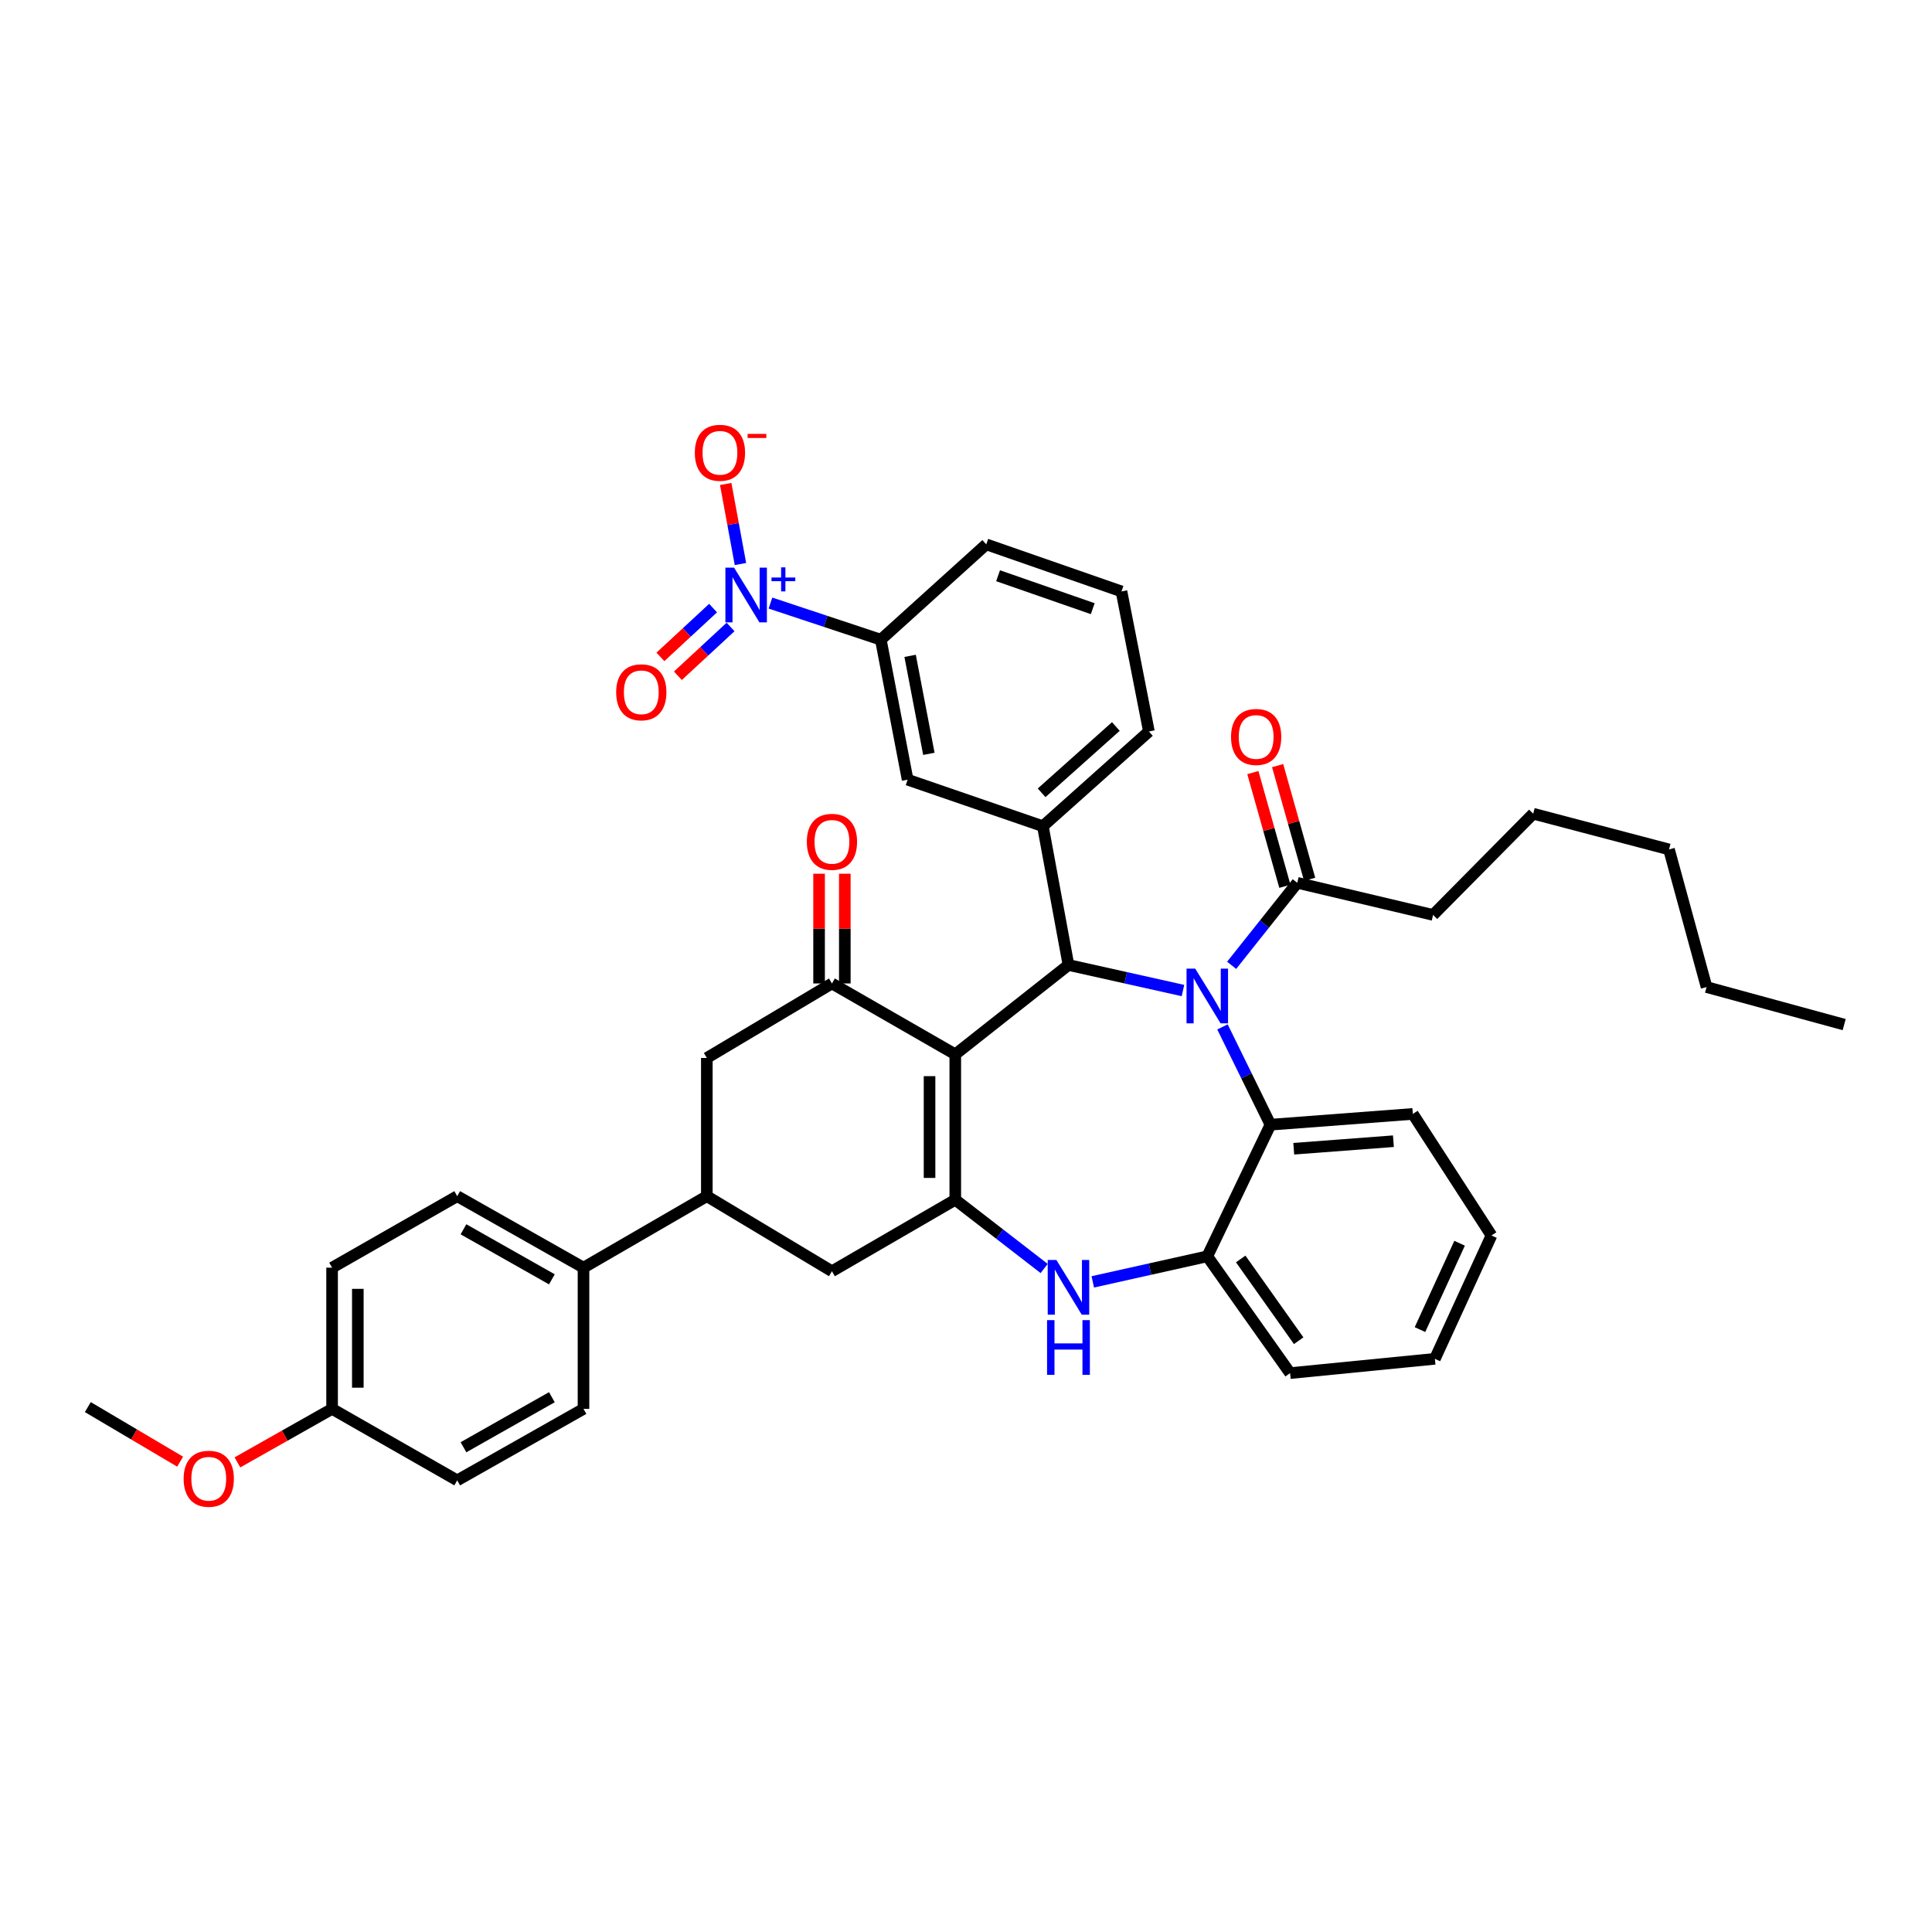 <?xml version='1.0' encoding='iso-8859-1'?>
<svg version='1.1' baseProfile='full'
              xmlns='http://www.w3.org/2000/svg'
                      xmlns:rdkit='http://www.rdkit.org/xml'
                      xmlns:xlink='http://www.w3.org/1999/xlink'
                  xml:space='preserve'
width='1000px' height='1000px' viewBox='0 0 1000 1000'>
<!-- END OF HEADER -->
<rect style='opacity:1.0;fill:#FFFFFF;stroke:none' width='1000' height='1000' x='0' y='0'> </rect>
<path class='bond-1' d='M 494.45,545.727 L 553.038,499.474' style='fill:none;fill-rule:evenodd;stroke:#000000;stroke-width:6px;stroke-linecap:butt;stroke-linejoin:miter;stroke-opacity:1' />
<path class='bond-2' d='M 494.45,545.727 L 494.45,620.981' style='fill:none;fill-rule:evenodd;stroke:#000000;stroke-width:6px;stroke-linecap:butt;stroke-linejoin:miter;stroke-opacity:1' />
<path class='bond-2' d='M 481.129,557.015 L 481.129,609.693' style='fill:none;fill-rule:evenodd;stroke:#000000;stroke-width:6px;stroke-linecap:butt;stroke-linejoin:miter;stroke-opacity:1' />
<path class='bond-3' d='M 494.45,545.727 L 430.614,509.036' style='fill:none;fill-rule:evenodd;stroke:#000000;stroke-width:6px;stroke-linecap:butt;stroke-linejoin:miter;stroke-opacity:1' />
<path class='bond-0' d='M 612.308,512.703 L 582.673,506.089' style='fill:none;fill-rule:evenodd;stroke:#0000FF;stroke-width:6px;stroke-linecap:butt;stroke-linejoin:miter;stroke-opacity:1' />
<path class='bond-0' d='M 582.673,506.089 L 553.038,499.474' style='fill:none;fill-rule:evenodd;stroke:#000000;stroke-width:6px;stroke-linecap:butt;stroke-linejoin:miter;stroke-opacity:1' />
<path class='bond-6' d='M 632.748,531.526 L 645.166,556.831' style='fill:none;fill-rule:evenodd;stroke:#0000FF;stroke-width:6px;stroke-linecap:butt;stroke-linejoin:miter;stroke-opacity:1' />
<path class='bond-6' d='M 645.166,556.831 L 657.583,582.137' style='fill:none;fill-rule:evenodd;stroke:#000000;stroke-width:6px;stroke-linecap:butt;stroke-linejoin:miter;stroke-opacity:1' />
<path class='bond-8' d='M 637.499,499.65 L 654.479,478.293' style='fill:none;fill-rule:evenodd;stroke:#0000FF;stroke-width:6px;stroke-linecap:butt;stroke-linejoin:miter;stroke-opacity:1' />
<path class='bond-8' d='M 654.479,478.293 L 671.459,456.937' style='fill:none;fill-rule:evenodd;stroke:#000000;stroke-width:6px;stroke-linecap:butt;stroke-linejoin:miter;stroke-opacity:1' />
<path class='bond-7' d='M 553.038,499.474 L 539.784,427.646' style='fill:none;fill-rule:evenodd;stroke:#000000;stroke-width:6px;stroke-linecap:butt;stroke-linejoin:miter;stroke-opacity:1' />
<path class='bond-4' d='M 494.45,620.981 L 517.448,638.774' style='fill:none;fill-rule:evenodd;stroke:#000000;stroke-width:6px;stroke-linecap:butt;stroke-linejoin:miter;stroke-opacity:1' />
<path class='bond-4' d='M 517.448,638.774 L 540.447,656.567' style='fill:none;fill-rule:evenodd;stroke:#0000FF;stroke-width:6px;stroke-linecap:butt;stroke-linejoin:miter;stroke-opacity:1' />
<path class='bond-10' d='M 494.45,620.981 L 430.614,657.998' style='fill:none;fill-rule:evenodd;stroke:#000000;stroke-width:6px;stroke-linecap:butt;stroke-linejoin:miter;stroke-opacity:1' />
<path class='bond-13' d='M 430.614,509.036 L 365.854,547.599' style='fill:none;fill-rule:evenodd;stroke:#000000;stroke-width:6px;stroke-linecap:butt;stroke-linejoin:miter;stroke-opacity:1' />
<path class='bond-18' d='M 437.274,509.036 L 437.274,480.638' style='fill:none;fill-rule:evenodd;stroke:#000000;stroke-width:6px;stroke-linecap:butt;stroke-linejoin:miter;stroke-opacity:1' />
<path class='bond-18' d='M 437.274,480.638 L 437.274,452.241' style='fill:none;fill-rule:evenodd;stroke:#FF0000;stroke-width:6px;stroke-linecap:butt;stroke-linejoin:miter;stroke-opacity:1' />
<path class='bond-18' d='M 423.954,509.036 L 423.954,480.638' style='fill:none;fill-rule:evenodd;stroke:#000000;stroke-width:6px;stroke-linecap:butt;stroke-linejoin:miter;stroke-opacity:1' />
<path class='bond-18' d='M 423.954,480.638 L 423.954,452.241' style='fill:none;fill-rule:evenodd;stroke:#FF0000;stroke-width:6px;stroke-linecap:butt;stroke-linejoin:miter;stroke-opacity:1' />
<path class='bond-9' d='M 565.619,663.5 L 595.254,656.886' style='fill:none;fill-rule:evenodd;stroke:#0000FF;stroke-width:6px;stroke-linecap:butt;stroke-linejoin:miter;stroke-opacity:1' />
<path class='bond-9' d='M 595.254,656.886 L 624.889,650.272' style='fill:none;fill-rule:evenodd;stroke:#000000;stroke-width:6px;stroke-linecap:butt;stroke-linejoin:miter;stroke-opacity:1' />
<path class='bond-5' d='M 398.781,312.147 L 427.345,321.624' style='fill:none;fill-rule:evenodd;stroke:#0000FF;stroke-width:6px;stroke-linecap:butt;stroke-linejoin:miter;stroke-opacity:1' />
<path class='bond-5' d='M 427.345,321.624 L 455.909,331.101' style='fill:none;fill-rule:evenodd;stroke:#000000;stroke-width:6px;stroke-linecap:butt;stroke-linejoin:miter;stroke-opacity:1' />
<path class='bond-15' d='M 383.253,291.942 L 379.44,271.225' style='fill:none;fill-rule:evenodd;stroke:#0000FF;stroke-width:6px;stroke-linecap:butt;stroke-linejoin:miter;stroke-opacity:1' />
<path class='bond-15' d='M 379.44,271.225 L 375.626,250.508' style='fill:none;fill-rule:evenodd;stroke:#FF0000;stroke-width:6px;stroke-linecap:butt;stroke-linejoin:miter;stroke-opacity:1' />
<path class='bond-16' d='M 369.089,314.749 L 355.457,327.376' style='fill:none;fill-rule:evenodd;stroke:#0000FF;stroke-width:6px;stroke-linecap:butt;stroke-linejoin:miter;stroke-opacity:1' />
<path class='bond-16' d='M 355.457,327.376 L 341.825,340.003' style='fill:none;fill-rule:evenodd;stroke:#FF0000;stroke-width:6px;stroke-linecap:butt;stroke-linejoin:miter;stroke-opacity:1' />
<path class='bond-16' d='M 378.141,324.522 L 364.509,337.149' style='fill:none;fill-rule:evenodd;stroke:#0000FF;stroke-width:6px;stroke-linecap:butt;stroke-linejoin:miter;stroke-opacity:1' />
<path class='bond-16' d='M 364.509,337.149 L 350.877,349.775' style='fill:none;fill-rule:evenodd;stroke:#FF0000;stroke-width:6px;stroke-linecap:butt;stroke-linejoin:miter;stroke-opacity:1' />
<path class='bond-26' d='M 657.583,582.137 L 731.276,576.564' style='fill:none;fill-rule:evenodd;stroke:#000000;stroke-width:6px;stroke-linecap:butt;stroke-linejoin:miter;stroke-opacity:1' />
<path class='bond-26' d='M 669.642,594.583 L 721.227,590.683' style='fill:none;fill-rule:evenodd;stroke:#000000;stroke-width:6px;stroke-linecap:butt;stroke-linejoin:miter;stroke-opacity:1' />
<path class='bond-40' d='M 657.583,582.137 L 624.889,650.272' style='fill:none;fill-rule:evenodd;stroke:#000000;stroke-width:6px;stroke-linecap:butt;stroke-linejoin:miter;stroke-opacity:1' />
<path class='bond-14' d='M 539.784,427.646 L 469.784,403.566' style='fill:none;fill-rule:evenodd;stroke:#000000;stroke-width:6px;stroke-linecap:butt;stroke-linejoin:miter;stroke-opacity:1' />
<path class='bond-25' d='M 539.784,427.646 L 594.673,378.612' style='fill:none;fill-rule:evenodd;stroke:#000000;stroke-width:6px;stroke-linecap:butt;stroke-linejoin:miter;stroke-opacity:1' />
<path class='bond-25' d='M 539.143,410.357 L 577.565,376.033' style='fill:none;fill-rule:evenodd;stroke:#000000;stroke-width:6px;stroke-linecap:butt;stroke-linejoin:miter;stroke-opacity:1' />
<path class='bond-19' d='M 677.87,455.132 L 669.586,425.707' style='fill:none;fill-rule:evenodd;stroke:#000000;stroke-width:6px;stroke-linecap:butt;stroke-linejoin:miter;stroke-opacity:1' />
<path class='bond-19' d='M 669.586,425.707 L 661.302,396.282' style='fill:none;fill-rule:evenodd;stroke:#FF0000;stroke-width:6px;stroke-linecap:butt;stroke-linejoin:miter;stroke-opacity:1' />
<path class='bond-19' d='M 665.048,458.742 L 656.764,429.317' style='fill:none;fill-rule:evenodd;stroke:#000000;stroke-width:6px;stroke-linecap:butt;stroke-linejoin:miter;stroke-opacity:1' />
<path class='bond-19' d='M 656.764,429.317 L 648.48,399.892' style='fill:none;fill-rule:evenodd;stroke:#FF0000;stroke-width:6px;stroke-linecap:butt;stroke-linejoin:miter;stroke-opacity:1' />
<path class='bond-27' d='M 671.459,456.937 L 741.763,473.566' style='fill:none;fill-rule:evenodd;stroke:#000000;stroke-width:6px;stroke-linecap:butt;stroke-linejoin:miter;stroke-opacity:1' />
<path class='bond-29' d='M 624.889,650.272 L 667.752,710.725' style='fill:none;fill-rule:evenodd;stroke:#000000;stroke-width:6px;stroke-linecap:butt;stroke-linejoin:miter;stroke-opacity:1' />
<path class='bond-29' d='M 642.185,651.635 L 672.189,693.953' style='fill:none;fill-rule:evenodd;stroke:#000000;stroke-width:6px;stroke-linecap:butt;stroke-linejoin:miter;stroke-opacity:1' />
<path class='bond-39' d='M 430.614,657.998 L 365.854,619.138' style='fill:none;fill-rule:evenodd;stroke:#000000;stroke-width:6px;stroke-linecap:butt;stroke-linejoin:miter;stroke-opacity:1' />
<path class='bond-11' d='M 365.854,619.138 L 365.854,547.599' style='fill:none;fill-rule:evenodd;stroke:#000000;stroke-width:6px;stroke-linecap:butt;stroke-linejoin:miter;stroke-opacity:1' />
<path class='bond-17' d='M 365.854,619.138 L 302.018,656.14' style='fill:none;fill-rule:evenodd;stroke:#000000;stroke-width:6px;stroke-linecap:butt;stroke-linejoin:miter;stroke-opacity:1' />
<path class='bond-12' d='M 455.909,331.101 L 469.784,403.566' style='fill:none;fill-rule:evenodd;stroke:#000000;stroke-width:6px;stroke-linecap:butt;stroke-linejoin:miter;stroke-opacity:1' />
<path class='bond-12' d='M 471.073,339.466 L 480.786,390.191' style='fill:none;fill-rule:evenodd;stroke:#000000;stroke-width:6px;stroke-linecap:butt;stroke-linejoin:miter;stroke-opacity:1' />
<path class='bond-42' d='M 455.909,331.101 L 510.486,281.763' style='fill:none;fill-rule:evenodd;stroke:#000000;stroke-width:6px;stroke-linecap:butt;stroke-linejoin:miter;stroke-opacity:1' />
<path class='bond-20' d='M 302.018,656.14 L 236.65,619.138' style='fill:none;fill-rule:evenodd;stroke:#000000;stroke-width:6px;stroke-linecap:butt;stroke-linejoin:miter;stroke-opacity:1' />
<path class='bond-20' d='M 285.651,662.182 L 239.894,636.281' style='fill:none;fill-rule:evenodd;stroke:#000000;stroke-width:6px;stroke-linecap:butt;stroke-linejoin:miter;stroke-opacity:1' />
<path class='bond-21' d='M 302.018,656.14 L 302.018,729.234' style='fill:none;fill-rule:evenodd;stroke:#000000;stroke-width:6px;stroke-linecap:butt;stroke-linejoin:miter;stroke-opacity:1' />
<path class='bond-24' d='M 236.65,619.138 L 171.89,656.14' style='fill:none;fill-rule:evenodd;stroke:#000000;stroke-width:6px;stroke-linecap:butt;stroke-linejoin:miter;stroke-opacity:1' />
<path class='bond-23' d='M 302.018,729.234 L 236.65,766.235' style='fill:none;fill-rule:evenodd;stroke:#000000;stroke-width:6px;stroke-linecap:butt;stroke-linejoin:miter;stroke-opacity:1' />
<path class='bond-23' d='M 285.651,723.192 L 239.894,749.093' style='fill:none;fill-rule:evenodd;stroke:#000000;stroke-width:6px;stroke-linecap:butt;stroke-linejoin:miter;stroke-opacity:1' />
<path class='bond-22' d='M 171.89,729.234 L 236.65,766.235' style='fill:none;fill-rule:evenodd;stroke:#000000;stroke-width:6px;stroke-linecap:butt;stroke-linejoin:miter;stroke-opacity:1' />
<path class='bond-28' d='M 171.89,729.234 L 147.389,743.083' style='fill:none;fill-rule:evenodd;stroke:#000000;stroke-width:6px;stroke-linecap:butt;stroke-linejoin:miter;stroke-opacity:1' />
<path class='bond-28' d='M 147.389,743.083 L 122.887,756.933' style='fill:none;fill-rule:evenodd;stroke:#FF0000;stroke-width:6px;stroke-linecap:butt;stroke-linejoin:miter;stroke-opacity:1' />
<path class='bond-43' d='M 171.89,729.234 L 171.89,656.14' style='fill:none;fill-rule:evenodd;stroke:#000000;stroke-width:6px;stroke-linecap:butt;stroke-linejoin:miter;stroke-opacity:1' />
<path class='bond-43' d='M 185.211,718.27 L 185.211,667.104' style='fill:none;fill-rule:evenodd;stroke:#000000;stroke-width:6px;stroke-linecap:butt;stroke-linejoin:miter;stroke-opacity:1' />
<path class='bond-31' d='M 594.673,378.612 L 580.479,306.125' style='fill:none;fill-rule:evenodd;stroke:#000000;stroke-width:6px;stroke-linecap:butt;stroke-linejoin:miter;stroke-opacity:1' />
<path class='bond-36' d='M 731.276,576.564 L 771.986,639.475' style='fill:none;fill-rule:evenodd;stroke:#000000;stroke-width:6px;stroke-linecap:butt;stroke-linejoin:miter;stroke-opacity:1' />
<path class='bond-33' d='M 741.763,473.566 L 793.58,421.171' style='fill:none;fill-rule:evenodd;stroke:#000000;stroke-width:6px;stroke-linecap:butt;stroke-linejoin:miter;stroke-opacity:1' />
<path class='bond-32' d='M 93.236,756.557 L 69.345,742.433' style='fill:none;fill-rule:evenodd;stroke:#FF0000;stroke-width:6px;stroke-linecap:butt;stroke-linejoin:miter;stroke-opacity:1' />
<path class='bond-32' d='M 69.345,742.433 L 45.455,728.309' style='fill:none;fill-rule:evenodd;stroke:#000000;stroke-width:6px;stroke-linecap:butt;stroke-linejoin:miter;stroke-opacity:1' />
<path class='bond-37' d='M 667.752,710.725 L 742.695,703.325' style='fill:none;fill-rule:evenodd;stroke:#000000;stroke-width:6px;stroke-linecap:butt;stroke-linejoin:miter;stroke-opacity:1' />
<path class='bond-30' d='M 510.486,281.763 L 580.479,306.125' style='fill:none;fill-rule:evenodd;stroke:#000000;stroke-width:6px;stroke-linecap:butt;stroke-linejoin:miter;stroke-opacity:1' />
<path class='bond-30' d='M 516.606,297.998 L 565.601,315.051' style='fill:none;fill-rule:evenodd;stroke:#000000;stroke-width:6px;stroke-linecap:butt;stroke-linejoin:miter;stroke-opacity:1' />
<path class='bond-35' d='M 793.58,421.171 L 863.876,439.665' style='fill:none;fill-rule:evenodd;stroke:#000000;stroke-width:6px;stroke-linecap:butt;stroke-linejoin:miter;stroke-opacity:1' />
<path class='bond-34' d='M 883.31,510.901 L 863.876,439.665' style='fill:none;fill-rule:evenodd;stroke:#000000;stroke-width:6px;stroke-linecap:butt;stroke-linejoin:miter;stroke-opacity:1' />
<path class='bond-38' d='M 883.31,510.901 L 954.545,530.327' style='fill:none;fill-rule:evenodd;stroke:#000000;stroke-width:6px;stroke-linecap:butt;stroke-linejoin:miter;stroke-opacity:1' />
<path class='bond-41' d='M 771.986,639.475 L 742.695,703.325' style='fill:none;fill-rule:evenodd;stroke:#000000;stroke-width:6px;stroke-linecap:butt;stroke-linejoin:miter;stroke-opacity:1' />
<path class='bond-41' d='M 755.485,643.498 L 734.981,688.193' style='fill:none;fill-rule:evenodd;stroke:#000000;stroke-width:6px;stroke-linecap:butt;stroke-linejoin:miter;stroke-opacity:1' />
<path  class='atom-1' d='M 618.629 501.351
L 627.909 516.351
Q 628.829 517.831, 630.309 520.511
Q 631.789 523.191, 631.869 523.351
L 631.869 501.351
L 635.629 501.351
L 635.629 529.671
L 631.749 529.671
L 621.789 513.271
Q 620.629 511.351, 619.389 509.151
Q 618.189 506.951, 617.829 506.271
L 617.829 529.671
L 614.149 529.671
L 614.149 501.351
L 618.629 501.351
' fill='#0000FF'/>
<path  class='atom-5' d='M 546.778 652.148
L 556.058 667.148
Q 556.978 668.628, 558.458 671.308
Q 559.938 673.988, 560.018 674.148
L 560.018 652.148
L 563.778 652.148
L 563.778 680.468
L 559.898 680.468
L 549.938 664.068
Q 548.778 662.148, 547.538 659.948
Q 546.338 657.748, 545.978 657.068
L 545.978 680.468
L 542.298 680.468
L 542.298 652.148
L 546.778 652.148
' fill='#0000FF'/>
<path  class='atom-5' d='M 541.958 683.3
L 545.798 683.3
L 545.798 695.34
L 560.278 695.34
L 560.278 683.3
L 564.118 683.3
L 564.118 711.62
L 560.278 711.62
L 560.278 698.54
L 545.798 698.54
L 545.798 711.62
L 541.958 711.62
L 541.958 683.3
' fill='#0000FF'/>
<path  class='atom-6' d='M 379.945 293.815
L 389.225 308.815
Q 390.145 310.295, 391.625 312.975
Q 393.105 315.655, 393.185 315.815
L 393.185 293.815
L 396.945 293.815
L 396.945 322.135
L 393.065 322.135
L 383.105 305.735
Q 381.945 303.815, 380.705 301.615
Q 379.505 299.415, 379.145 298.735
L 379.145 322.135
L 375.465 322.135
L 375.465 293.815
L 379.945 293.815
' fill='#0000FF'/>
<path  class='atom-6' d='M 399.321 298.92
L 404.31 298.92
L 404.31 293.666
L 406.528 293.666
L 406.528 298.92
L 411.649 298.92
L 411.649 300.821
L 406.528 300.821
L 406.528 306.101
L 404.31 306.101
L 404.31 300.821
L 399.321 300.821
L 399.321 298.92
' fill='#0000FF'/>
<path  class='atom-16' d='M 359.64 234.362
Q 359.64 227.562, 363 223.762
Q 366.36 219.962, 372.64 219.962
Q 378.92 219.962, 382.28 223.762
Q 385.64 227.562, 385.64 234.362
Q 385.64 241.242, 382.24 245.162
Q 378.84 249.042, 372.64 249.042
Q 366.4 249.042, 363 245.162
Q 359.64 241.282, 359.64 234.362
M 372.64 245.842
Q 376.96 245.842, 379.28 242.962
Q 381.64 240.042, 381.64 234.362
Q 381.64 228.802, 379.28 226.002
Q 376.96 223.162, 372.64 223.162
Q 368.32 223.162, 365.96 225.962
Q 363.64 228.762, 363.64 234.362
Q 363.64 240.082, 365.96 242.962
Q 368.32 245.842, 372.64 245.842
' fill='#FF0000'/>
<path  class='atom-16' d='M 386.96 224.585
L 396.648 224.585
L 396.648 226.697
L 386.96 226.697
L 386.96 224.585
' fill='#FF0000'/>
<path  class='atom-17' d='M 318.93 358.326
Q 318.93 351.526, 322.29 347.726
Q 325.65 343.926, 331.93 343.926
Q 338.21 343.926, 341.57 347.726
Q 344.93 351.526, 344.93 358.326
Q 344.93 365.206, 341.53 369.126
Q 338.13 373.006, 331.93 373.006
Q 325.69 373.006, 322.29 369.126
Q 318.93 365.246, 318.93 358.326
M 331.93 369.806
Q 336.25 369.806, 338.57 366.926
Q 340.93 364.006, 340.93 358.326
Q 340.93 352.766, 338.57 349.966
Q 336.25 347.126, 331.93 347.126
Q 327.61 347.126, 325.25 349.926
Q 322.93 352.726, 322.93 358.326
Q 322.93 364.046, 325.25 366.926
Q 327.61 369.806, 331.93 369.806
' fill='#FF0000'/>
<path  class='atom-19' d='M 417.614 435.726
Q 417.614 428.926, 420.974 425.126
Q 424.334 421.326, 430.614 421.326
Q 436.894 421.326, 440.254 425.126
Q 443.614 428.926, 443.614 435.726
Q 443.614 442.606, 440.214 446.526
Q 436.814 450.406, 430.614 450.406
Q 424.374 450.406, 420.974 446.526
Q 417.614 442.646, 417.614 435.726
M 430.614 447.206
Q 434.934 447.206, 437.254 444.326
Q 439.614 441.406, 439.614 435.726
Q 439.614 430.166, 437.254 427.366
Q 434.934 424.526, 430.614 424.526
Q 426.294 424.526, 423.934 427.326
Q 421.614 430.126, 421.614 435.726
Q 421.614 441.446, 423.934 444.326
Q 426.294 447.206, 430.614 447.206
' fill='#FF0000'/>
<path  class='atom-20' d='M 637.183 381.444
Q 637.183 374.644, 640.543 370.844
Q 643.903 367.044, 650.183 367.044
Q 656.463 367.044, 659.823 370.844
Q 663.183 374.644, 663.183 381.444
Q 663.183 388.324, 659.783 392.244
Q 656.383 396.124, 650.183 396.124
Q 643.943 396.124, 640.543 392.244
Q 637.183 388.364, 637.183 381.444
M 650.183 392.924
Q 654.503 392.924, 656.823 390.044
Q 659.183 387.124, 659.183 381.444
Q 659.183 375.884, 656.823 373.084
Q 654.503 370.244, 650.183 370.244
Q 645.863 370.244, 643.503 373.044
Q 641.183 375.844, 641.183 381.444
Q 641.183 387.164, 643.503 390.044
Q 645.863 392.924, 650.183 392.924
' fill='#FF0000'/>
<path  class='atom-29' d='M 95.054 765.398
Q 95.054 758.598, 98.414 754.798
Q 101.774 750.998, 108.054 750.998
Q 114.334 750.998, 117.694 754.798
Q 121.054 758.598, 121.054 765.398
Q 121.054 772.278, 117.654 776.198
Q 114.254 780.078, 108.054 780.078
Q 101.814 780.078, 98.414 776.198
Q 95.054 772.318, 95.054 765.398
M 108.054 776.878
Q 112.374 776.878, 114.694 773.998
Q 117.054 771.078, 117.054 765.398
Q 117.054 759.838, 114.694 757.038
Q 112.374 754.198, 108.054 754.198
Q 103.734 754.198, 101.374 756.998
Q 99.054 759.798, 99.054 765.398
Q 99.054 771.118, 101.374 773.998
Q 103.734 776.878, 108.054 776.878
' fill='#FF0000'/>
</svg>
